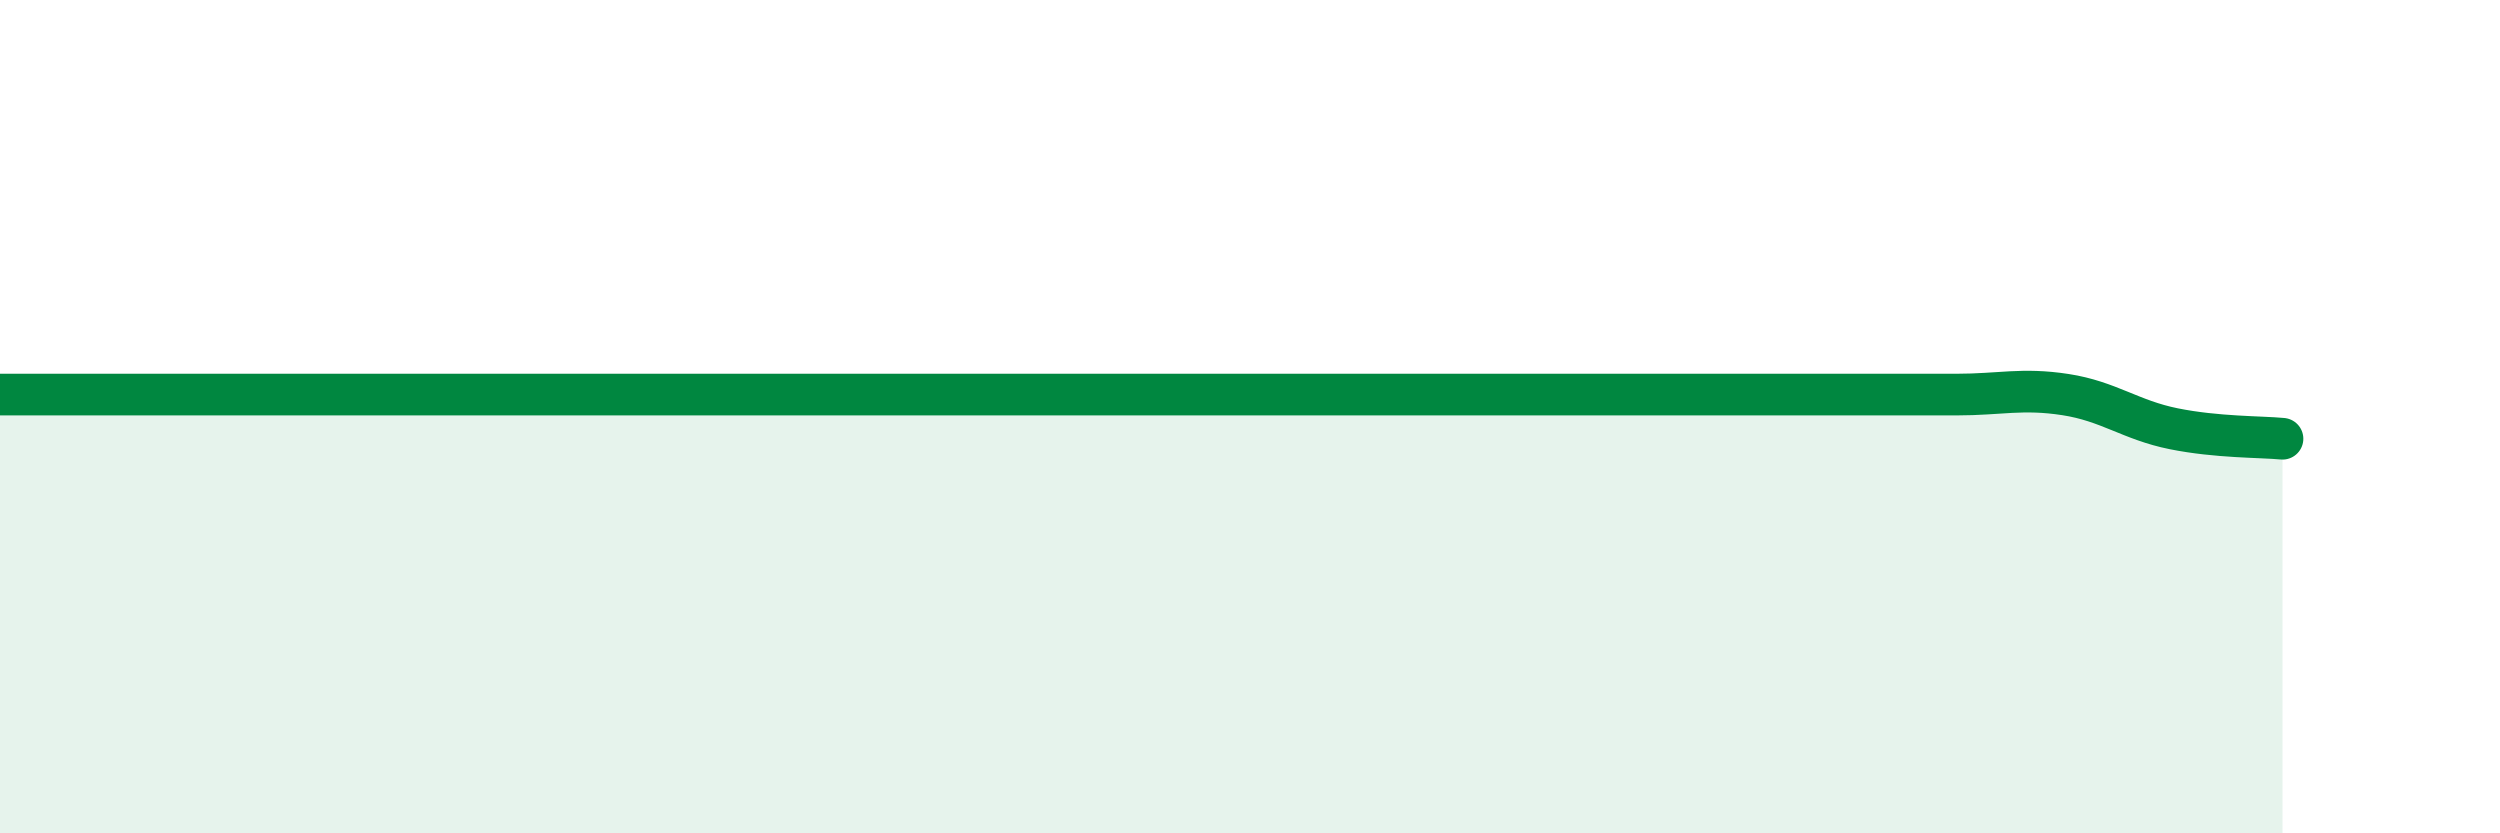 
    <svg width="60" height="20" viewBox="0 0 60 20" xmlns="http://www.w3.org/2000/svg">
      <path
        d="M 0,9.47 C 0.52,9.47 1.57,9.47 2.61,9.47 C 3.65,9.47 4.18,9.47 5.22,9.47 C 6.26,9.47 6.79,9.47 7.83,9.47 C 8.87,9.47 9.39,9.47 10.43,9.47 C 11.47,9.47 12,9.47 13.04,9.47 C 14.08,9.47 14.61,9.47 15.65,9.47 C 16.69,9.47 17.22,9.47 18.26,9.47 C 19.3,9.47 19.83,9.47 20.87,9.47 C 21.91,9.47 22.44,9.47 23.48,9.47 C 24.52,9.47 25.05,9.47 26.09,9.47 C 27.13,9.47 27.66,9.47 28.7,9.47 C 29.74,9.47 30.26,9.47 31.3,9.47 C 32.34,9.47 32.87,9.47 33.91,9.47 C 34.95,9.47 35.48,9.47 36.52,9.47 C 37.56,9.47 38.09,9.47 39.13,9.47 C 40.17,9.47 40.7,9.47 41.74,9.47 C 42.78,9.47 43.31,9.47 44.35,9.47 C 45.39,9.47 45.92,9.47 46.96,9.47 C 48,9.47 48.53,9.31 49.57,9.47 C 50.61,9.63 51.13,10.08 52.17,10.29 C 53.21,10.5 54.26,10.48 54.78,10.53L54.78 20L0 20Z"
        fill="#008740"
        opacity="0.1"
        stroke-linecap="round"
        stroke-linejoin="round"
      />
      <path
        d="M 0,9.47 C 0.52,9.47 1.57,9.47 2.61,9.47 C 3.65,9.47 4.18,9.47 5.22,9.47 C 6.26,9.47 6.79,9.47 7.83,9.47 C 8.87,9.47 9.39,9.47 10.43,9.47 C 11.47,9.47 12,9.47 13.04,9.47 C 14.08,9.47 14.61,9.47 15.65,9.47 C 16.69,9.47 17.22,9.47 18.26,9.47 C 19.3,9.47 19.83,9.47 20.87,9.47 C 21.91,9.47 22.44,9.47 23.48,9.47 C 24.52,9.47 25.05,9.47 26.09,9.47 C 27.13,9.47 27.66,9.47 28.7,9.47 C 29.74,9.47 30.26,9.47 31.3,9.47 C 32.34,9.47 32.87,9.47 33.91,9.47 C 34.95,9.47 35.48,9.47 36.52,9.47 C 37.56,9.47 38.09,9.47 39.13,9.47 C 40.17,9.47 40.7,9.47 41.74,9.47 C 42.78,9.47 43.31,9.47 44.35,9.47 C 45.39,9.47 45.92,9.47 46.96,9.47 C 48,9.47 48.53,9.31 49.57,9.47 C 50.61,9.63 51.13,10.08 52.17,10.29 C 53.21,10.5 54.26,10.48 54.78,10.53"
        stroke="#008740"
        stroke-width="1"
        fill="none"
        stroke-linecap="round"
        stroke-linejoin="round"
      />
    </svg>
  